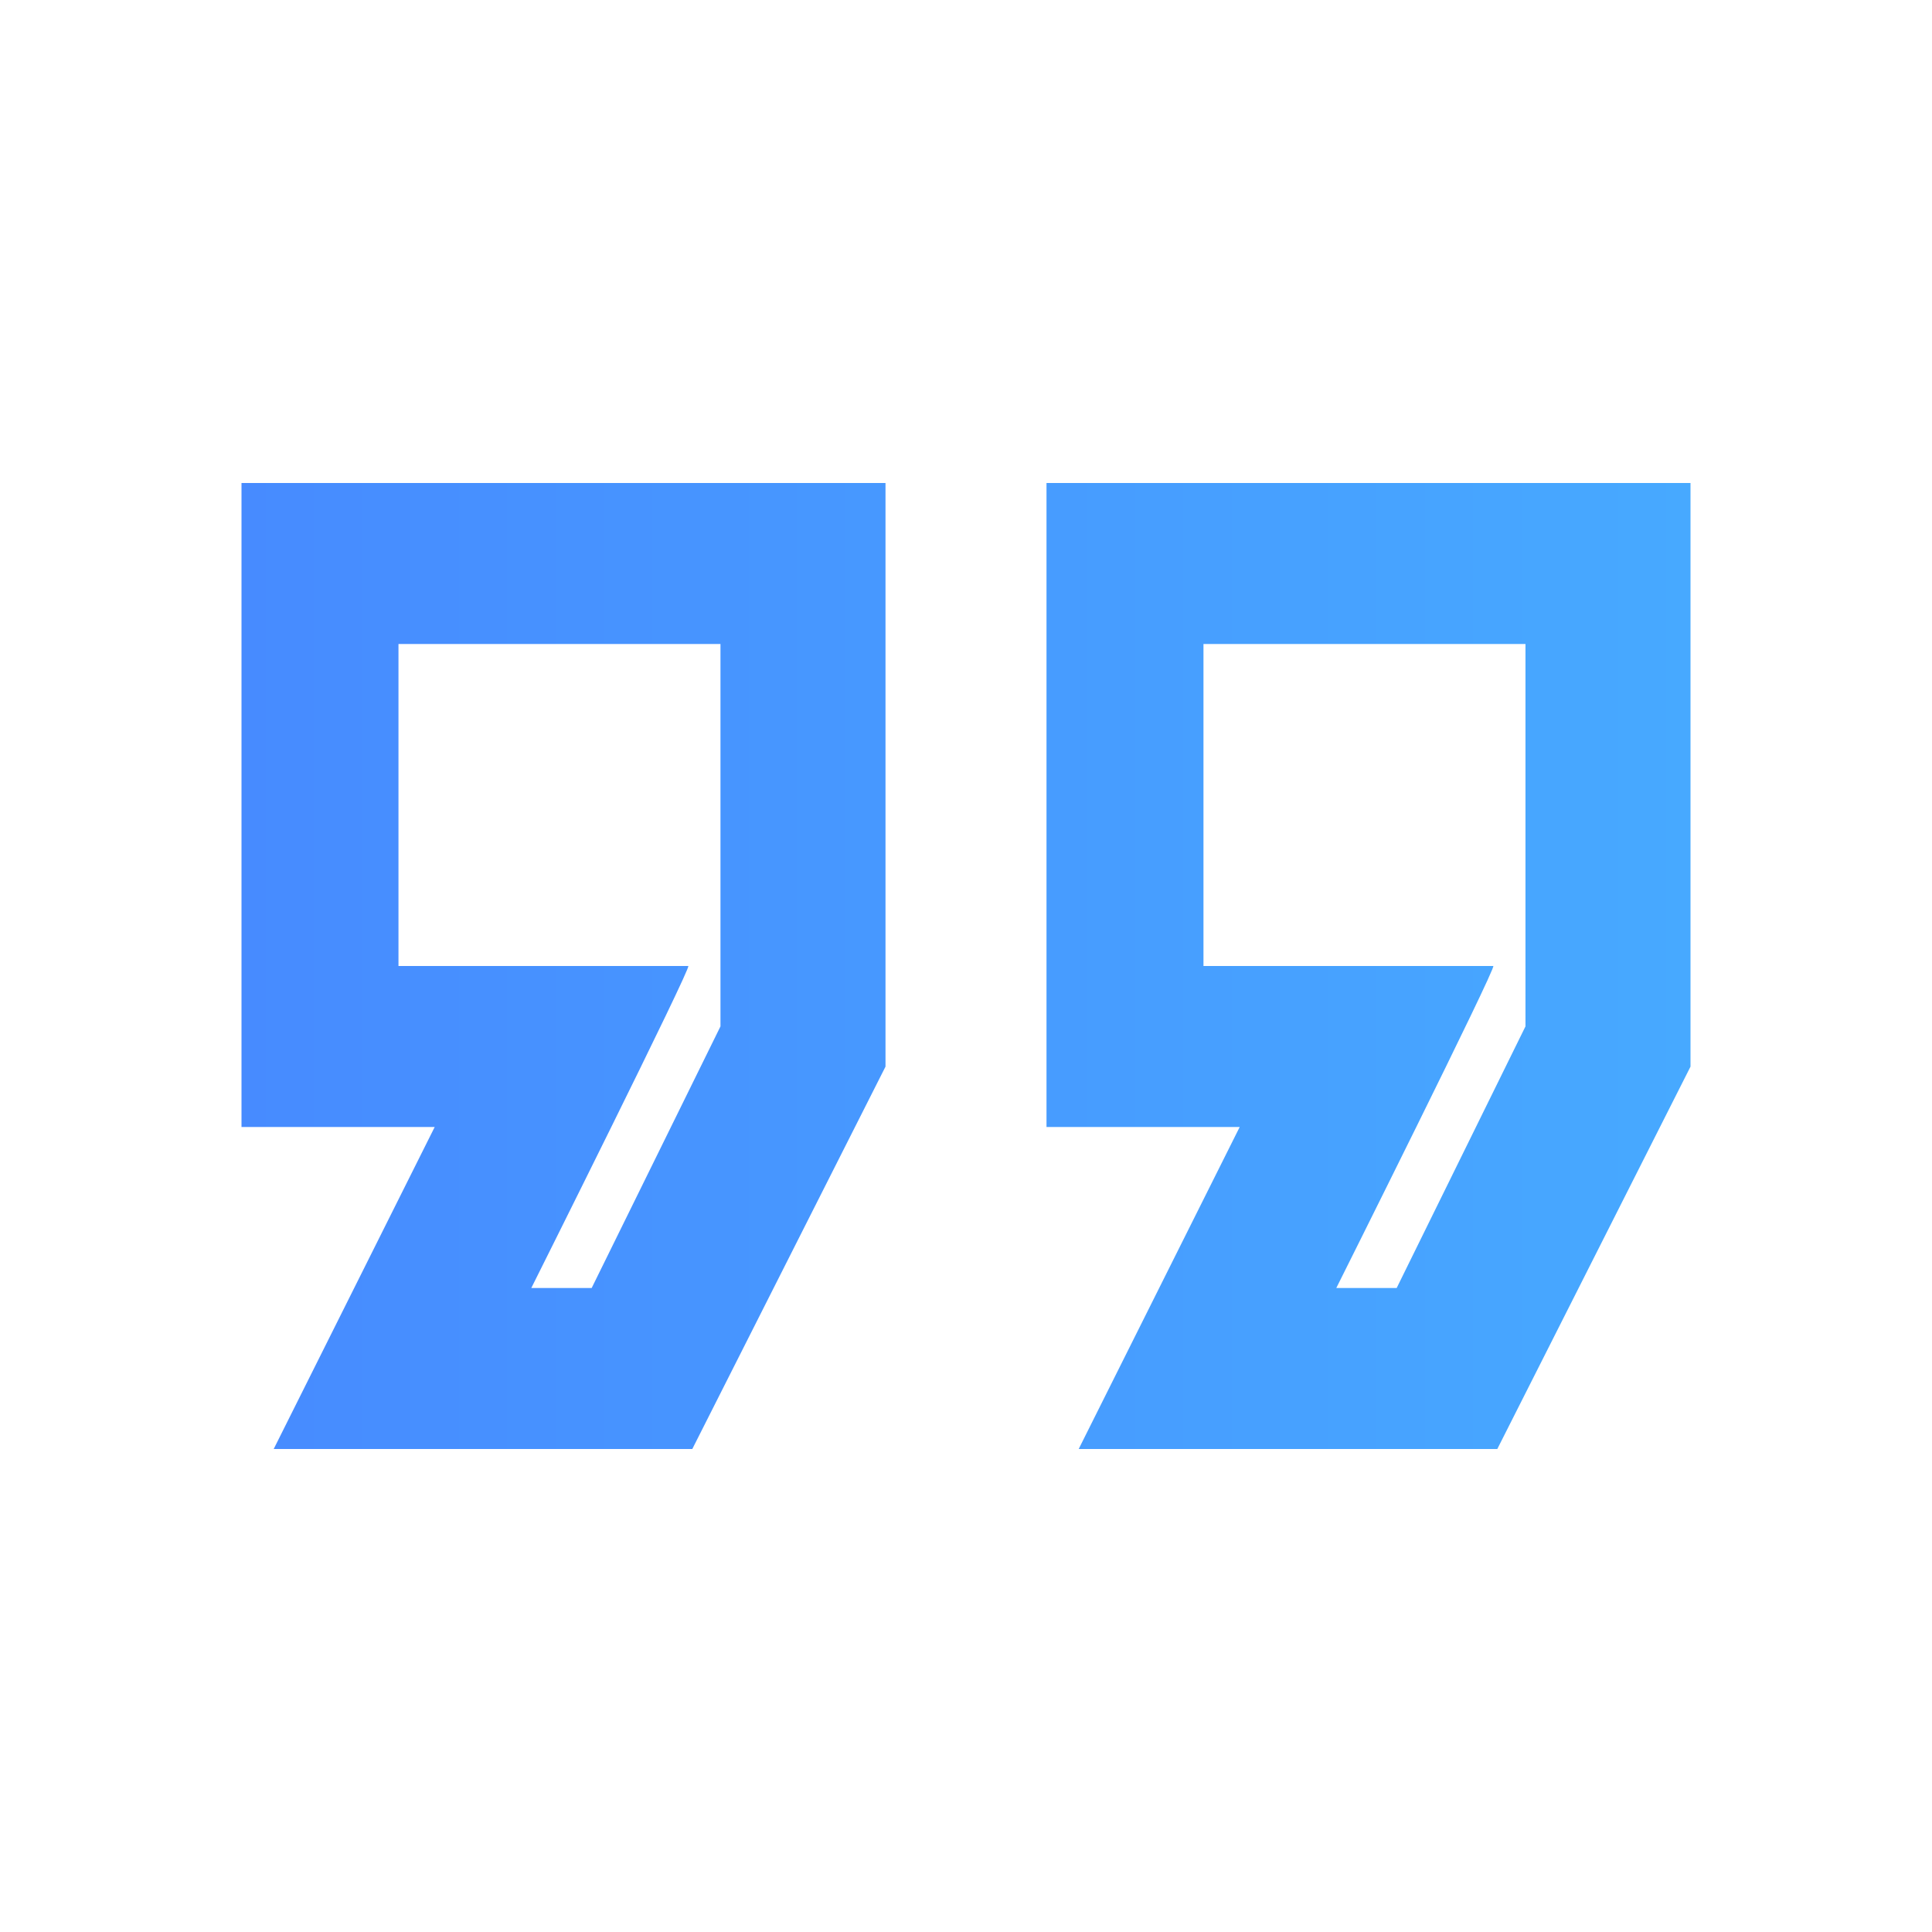 <svg xmlns="http://www.w3.org/2000/svg" xmlns:xlink="http://www.w3.org/1999/xlink" id="Ebene_1" x="0px" y="0px" viewBox="0 0 48 48" style="enable-background:new 0 0 48 48;" xml:space="preserve"><style type="text/css">	.st0{fill:none;}	.st1{fill:url(#SVGID_1_);}</style><path class="st0" d="M0,0h48v48H0V0z"></path><linearGradient id="SVGID_1_" gradientUnits="userSpaceOnUse" x1="6" y1="24" x2="42" y2="24">	<stop offset="0" style="stop-color:#478BFF"></stop>	<stop offset="1" style="stop-color:#47A9FF"></stop></linearGradient><path class="st1" d="M37.2,36H26.8l4-8H26V12h16v14.5L37.2,36z M33.2,32h1.5l3.2-6.5V16h-8v8h7.2C37.2,24,33.2,32,33.2,32z M17.2,36 H6.8l4-8H6V12h16v14.5C22,26.5,17.2,36,17.2,36z M13.2,32h1.5l3.2-6.5V16h-8v8h7.2C17.2,24,13.2,32,13.2,32z"></path></svg>